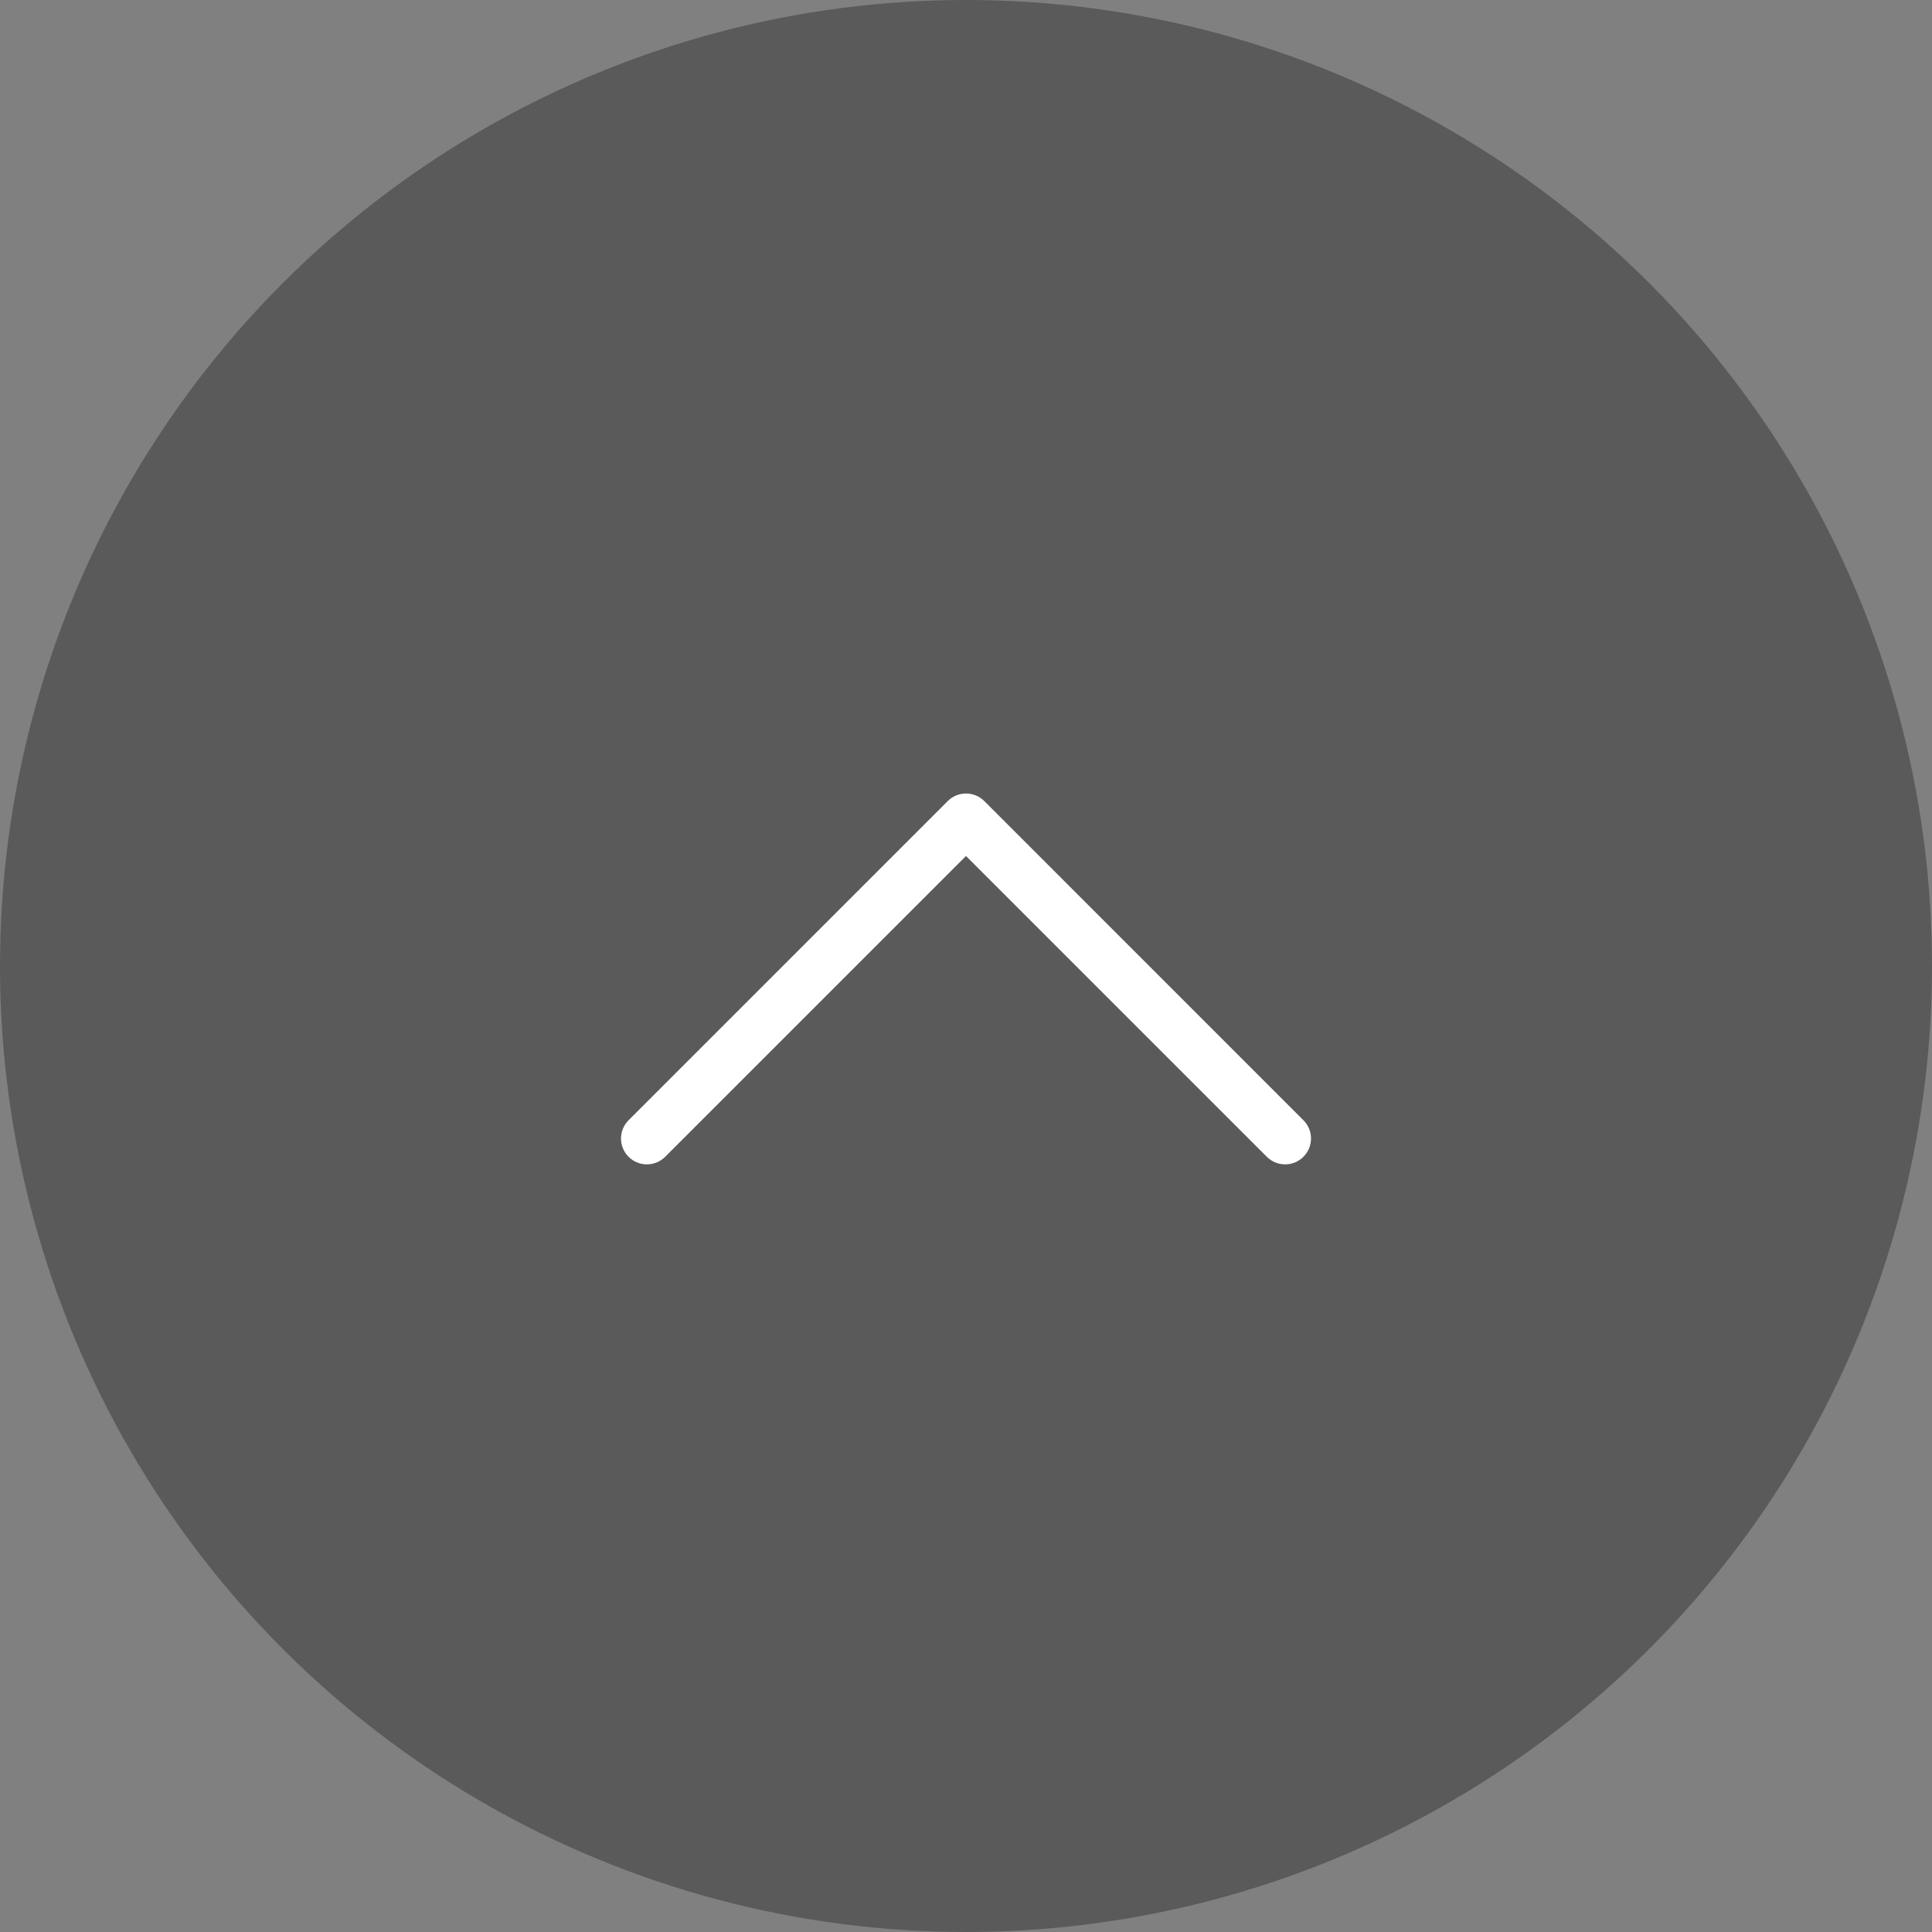<svg xmlns="http://www.w3.org/2000/svg" width="70" height="70" viewBox="0 0 70 70" fill="none"><rect x="0" y="0" width="70" height="70" fill="#808080" stroke="none"/><circle opacity="0.3" cx="35" cy="35" r="35" fill="black"></circle><path d="M35 28.75C35.24 28.75 35.48 28.842 35.663 29.025L47.225 40.588C47.592 40.954 47.592 41.547 47.225 41.913C46.859 42.279 46.267 42.279 45.9 41.913L35 31.014L24.1 41.913C23.734 42.279 23.142 42.279 22.775 41.913C22.409 41.547 22.409 40.954 22.775 40.588L34.338 29.025C34.52 28.842 34.76 28.75 35 28.75Z" fill="white"></path></svg>